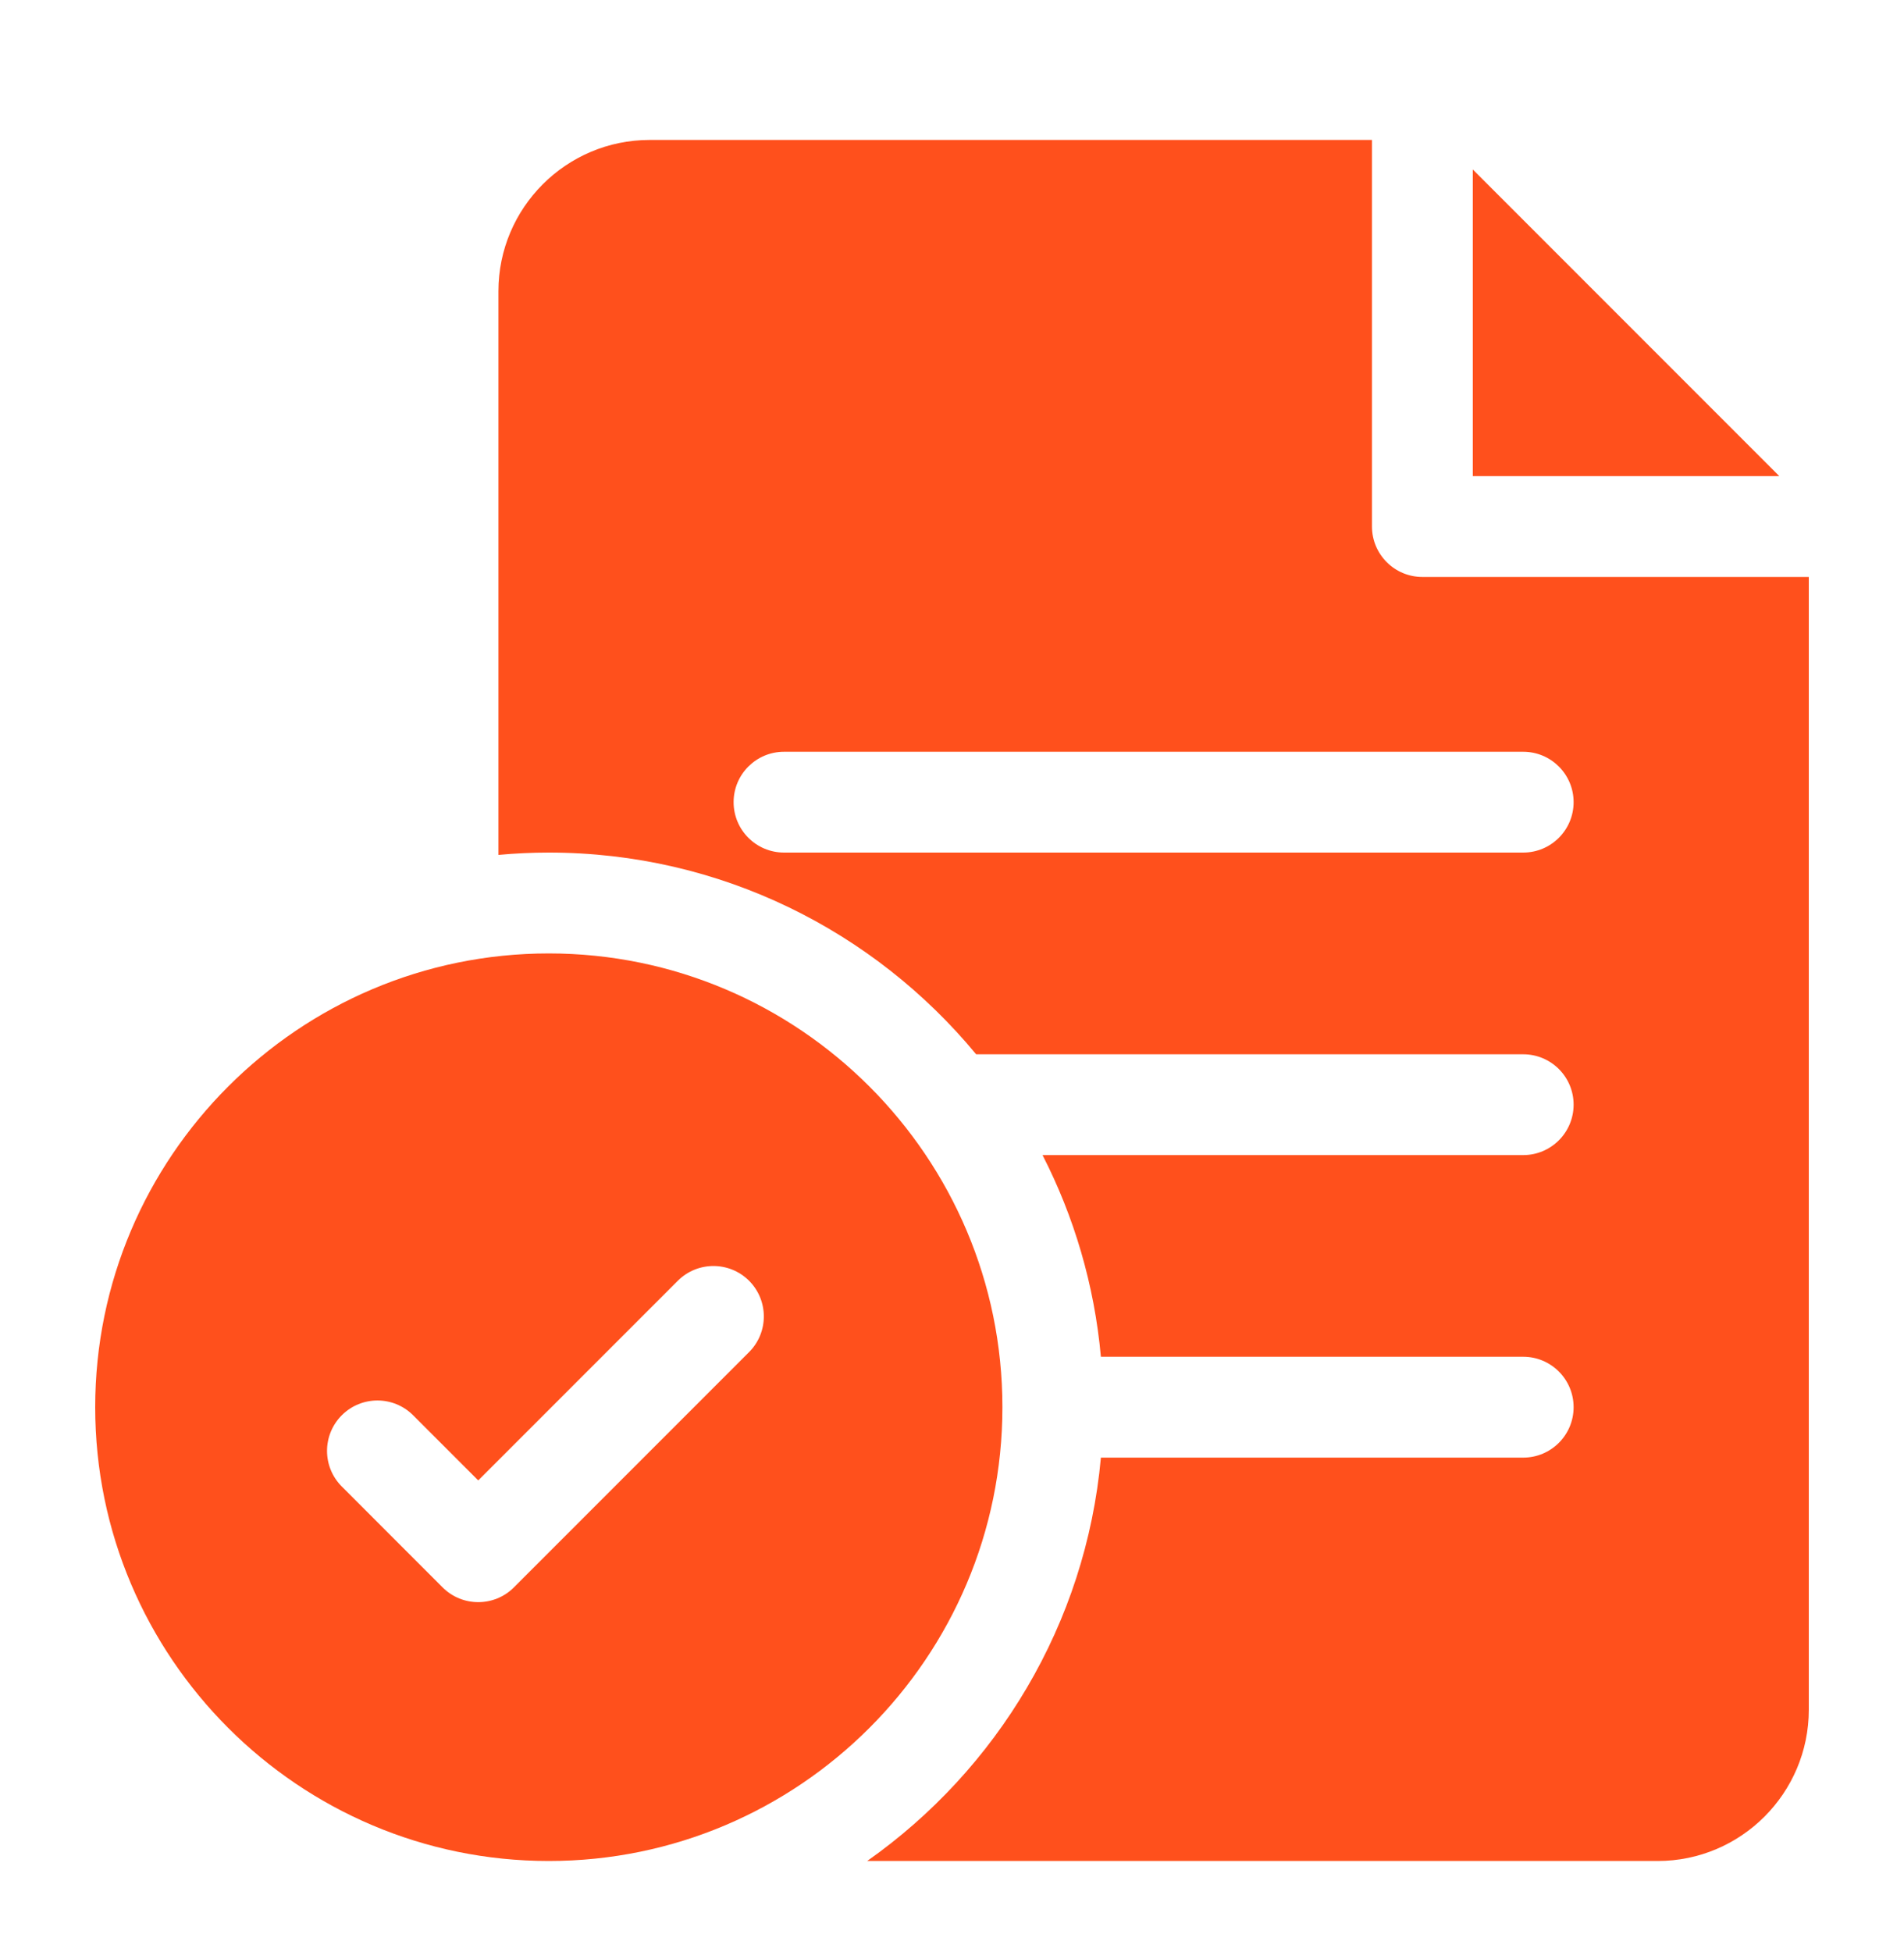 <svg width="40" height="41" viewBox="0 0 40 41" fill="none" xmlns="http://www.w3.org/2000/svg">
<g id="file 1">
<g id="Group 183">
<path id="Vector" d="M11.529 20.022C6.275 20.022 2 24.297 2 29.551C2 34.806 6.275 39.081 11.529 39.081C16.784 39.081 21.059 34.806 21.059 29.551C21.059 24.297 16.784 20.022 11.529 20.022ZM15.737 28.394L10.796 33.335C10.589 33.542 10.318 33.645 10.047 33.645C9.776 33.645 9.505 33.542 9.298 33.335L7.181 31.217C6.767 30.804 6.767 30.134 7.181 29.72C7.594 29.307 8.265 29.307 8.678 29.72L10.047 31.089L14.24 26.896C14.653 26.483 15.323 26.483 15.737 26.896C16.15 27.31 16.15 27.98 15.737 28.394Z" fill="#FF501C"/>
<path id="Vector_2" d="M29.882 12.116C29.298 12.116 28.823 11.642 28.823 11.057V2.939H13.647C11.896 2.939 10.471 4.364 10.471 6.116V17.953C10.819 17.921 11.172 17.904 11.529 17.904C15.138 17.904 18.369 19.554 20.507 22.14H32C32.585 22.14 33.059 22.613 33.059 23.198C33.059 23.783 32.585 24.257 32 24.257H21.902C22.564 25.549 22.991 26.979 23.128 28.492H32C32.585 28.492 33.059 28.966 33.059 29.551C33.059 30.136 32.585 30.61 32 30.61H23.128C22.811 34.107 20.943 37.163 18.218 39.081H34.824C36.575 39.081 38 37.656 38 35.904V12.116H29.882ZM32 17.904H16.471C15.886 17.904 15.412 17.43 15.412 16.845C15.412 16.261 15.886 15.787 16.471 15.787H32C32.585 15.787 33.059 16.261 33.059 16.845C33.059 17.43 32.585 17.904 32 17.904Z" fill="#FF501C"/>
<path id="Vector_3" d="M30.941 3.559V9.998H37.38L30.941 3.559Z" fill="#FF501C"/>
</g>
</g>
</svg>
